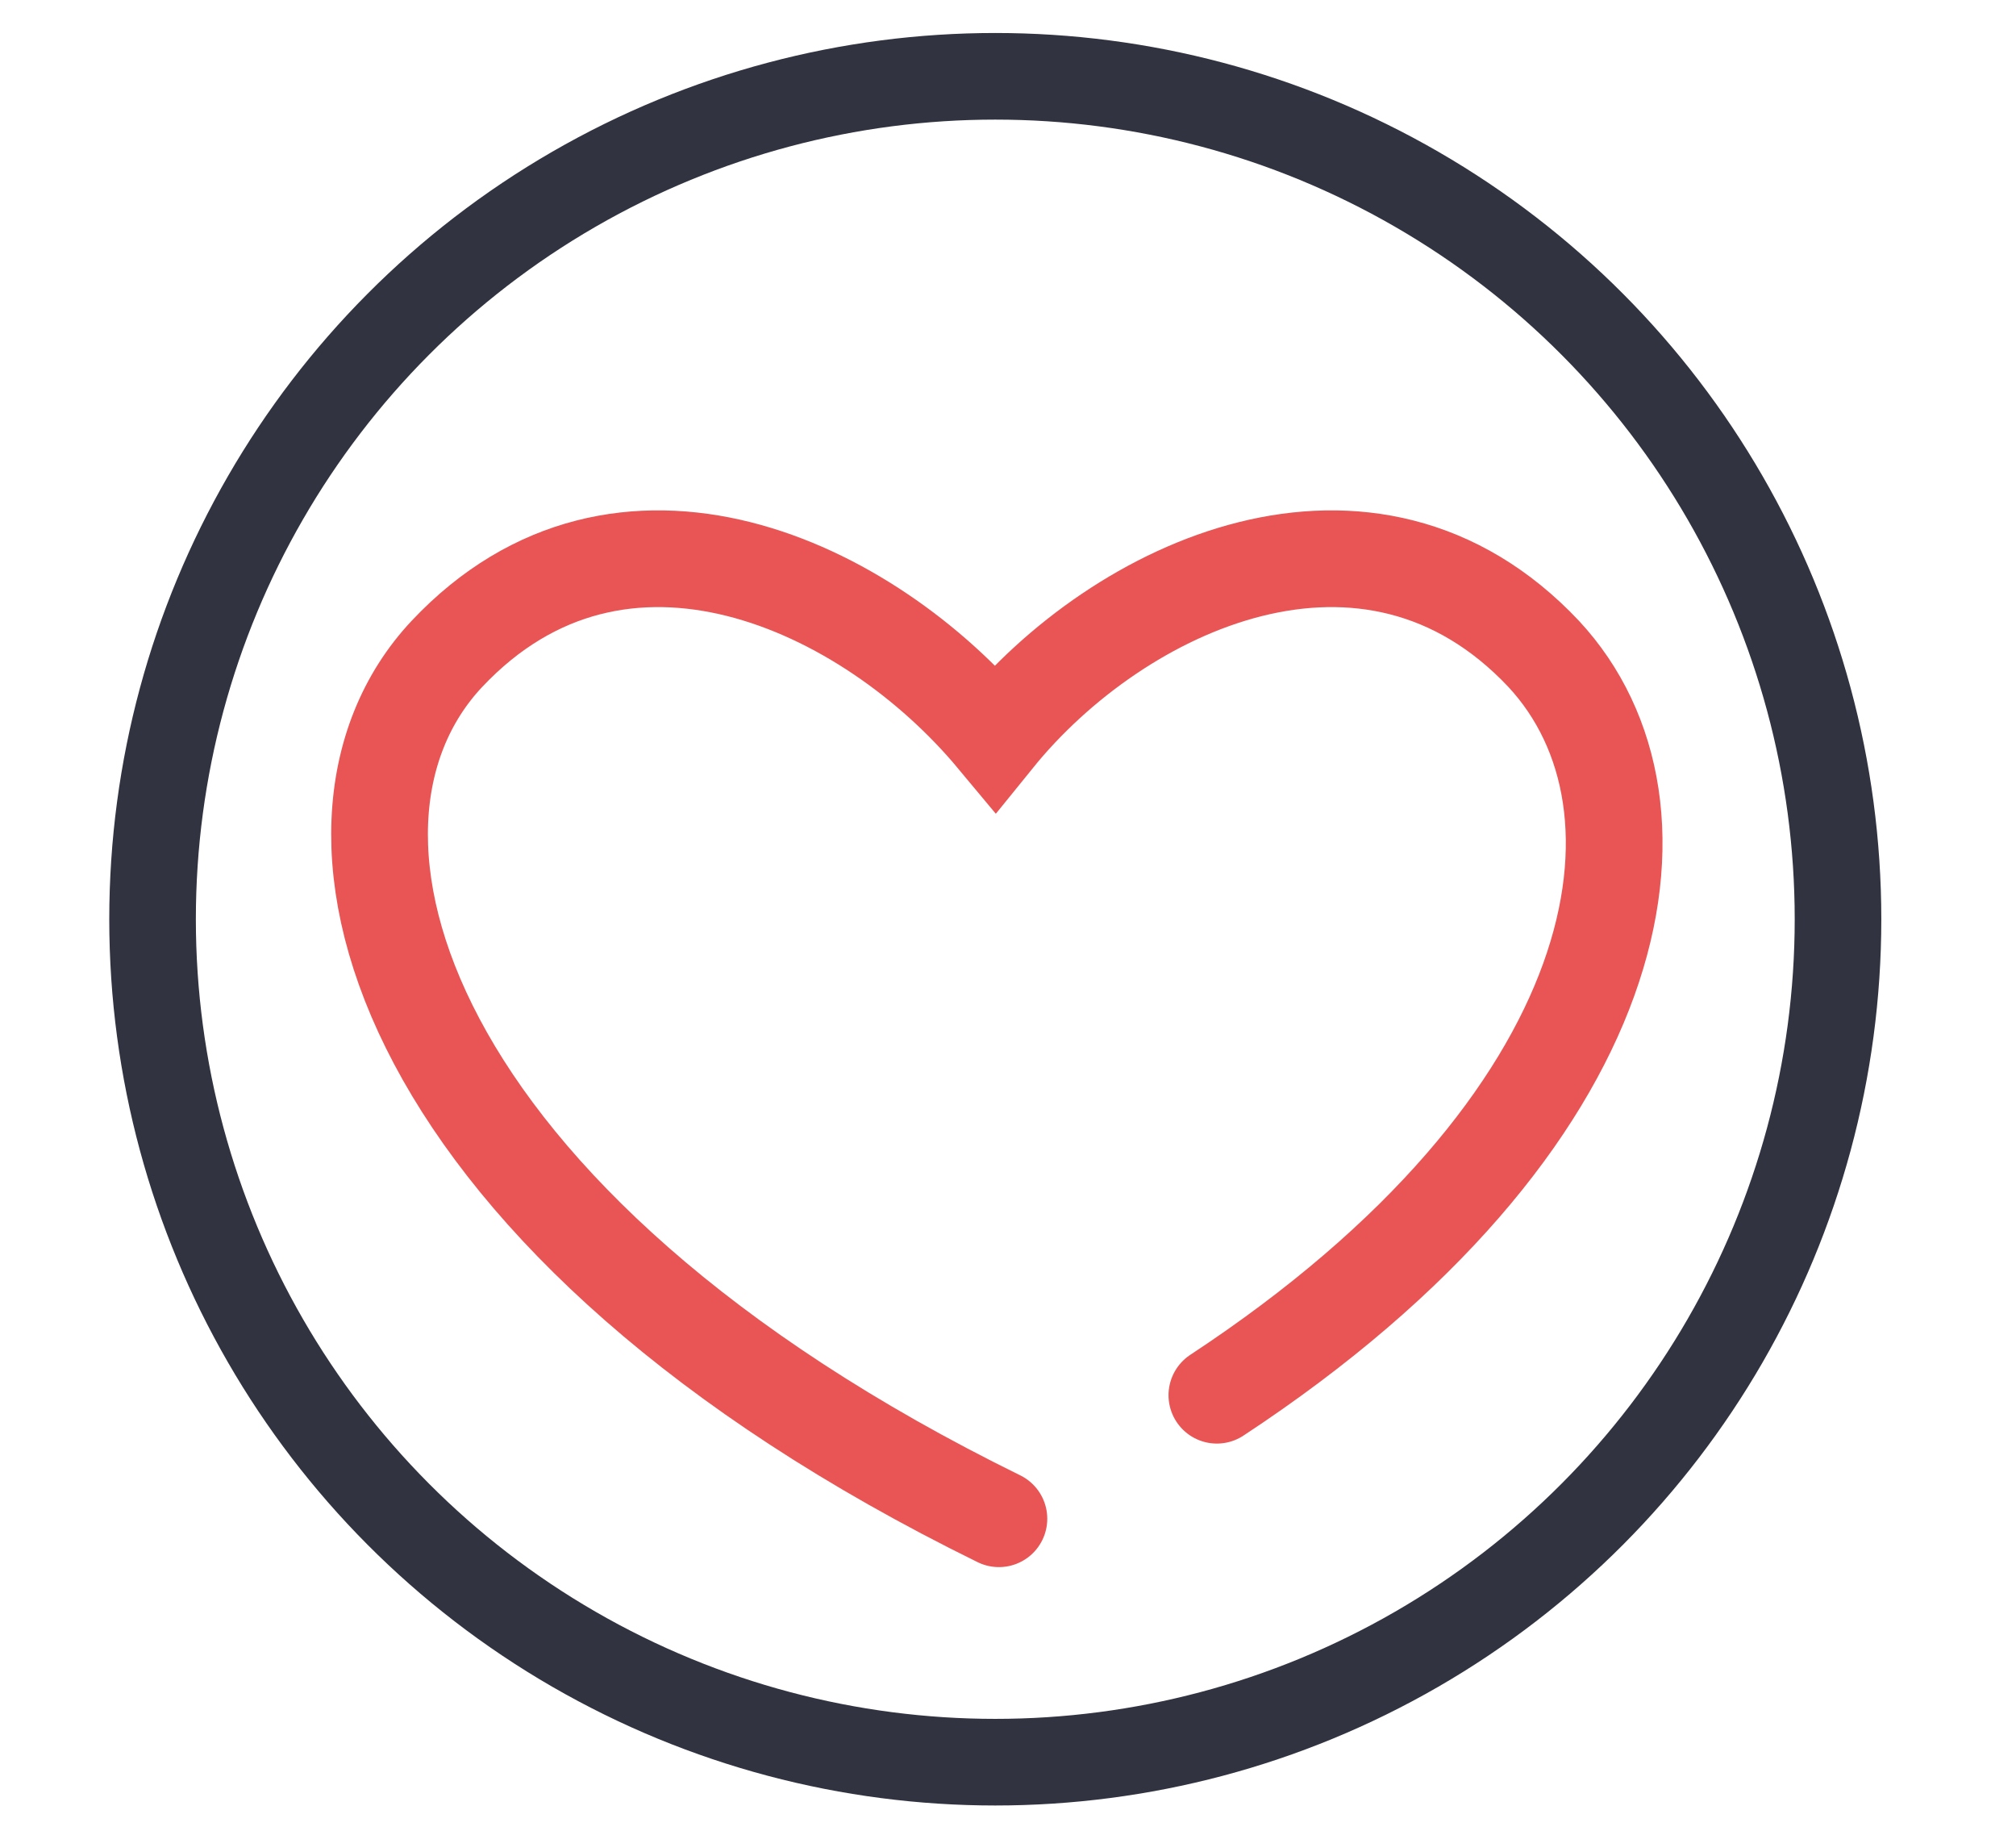 <svg xmlns="http://www.w3.org/2000/svg" width="55.5" height="50.4" fill="none"><path d="M27.5 41.8C11 33.7 7.8 22.8 12.3 18c4.8-5.1 11.6-1.9 15.1 2.3 3.4-4.2 10.3-7.4 15.1-2.3 3.9 4.2 2.4 12.9-9 20.4" stroke="#e85554" stroke-width="2.662" stroke-linecap="round" stroke-miterlimit="10"/><circle cx="27.4" cy="25.3" r="23.2" stroke="#313440" stroke-width="2.384" stroke-linejoin="round"/></svg>
